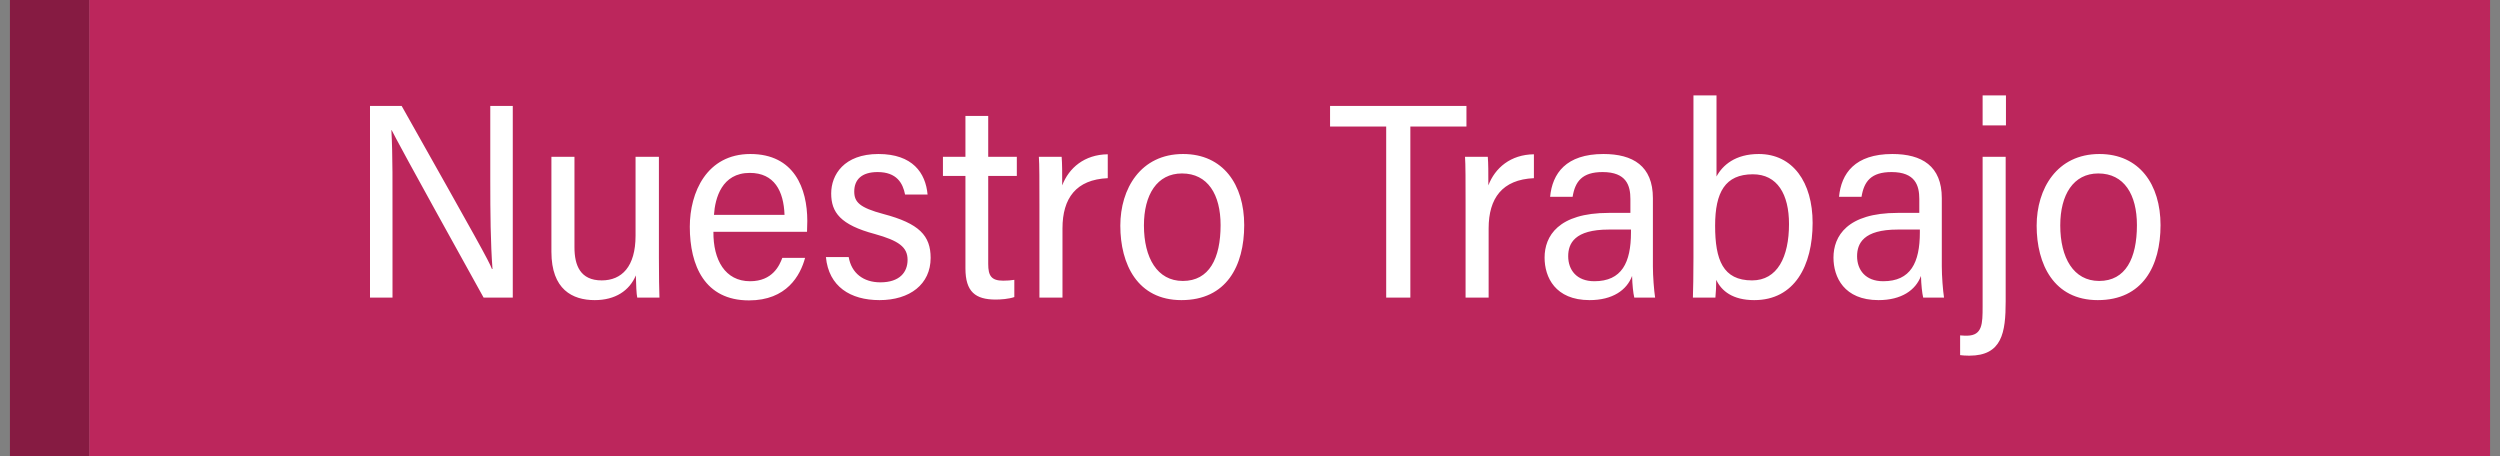 <svg xmlns="http://www.w3.org/2000/svg" width="126" height="23" viewBox="0 0 126 23" fill="none"><rect x="0" y="0" width="126" height="23" fill="#808080" stroke="none"/><rect x="0.5" width="4" height="23" fill="#861B42"></rect><rect x="4.5" width="121" height="23" fill="#BC265C"></rect><path d="M19.782 15H18.648V5.34H20.244C24.108 12.2 24.626 13.124 24.794 13.558H24.822C24.724 12.27 24.71 10.702 24.71 9.134V5.34H25.844V15H24.374C20.258 7.58 19.95 6.964 19.74 6.558H19.726C19.796 7.818 19.782 9.428 19.782 11.164V15ZM33.209 7.902V12.998C33.209 13.894 33.222 14.664 33.236 15H32.117C32.075 14.804 32.06 14.37 32.047 13.88C31.724 14.65 31.011 15.126 29.974 15.126C28.855 15.126 27.791 14.594 27.791 12.69V7.902H28.953V12.466C28.953 13.376 29.247 14.132 30.325 14.132C31.332 14.132 32.032 13.446 32.032 11.878V7.902H33.209ZM40.674 11.682H35.956C35.942 13.096 36.544 14.174 37.804 14.174C38.938 14.174 39.288 13.376 39.428 12.998H40.576C40.338 13.88 39.652 15.14 37.748 15.14C35.522 15.14 34.766 13.39 34.766 11.43C34.766 9.694 35.62 7.762 37.818 7.762C40.03 7.762 40.688 9.498 40.688 11.136C40.688 11.178 40.674 11.64 40.674 11.682ZM35.984 10.828H39.54C39.498 9.624 39.022 8.714 37.79 8.714C36.376 8.714 36.04 9.988 35.984 10.828ZM41.626 12.956H42.774C42.914 13.768 43.516 14.23 44.37 14.23C45.35 14.23 45.742 13.712 45.742 13.096C45.742 12.452 45.294 12.13 44.09 11.794C42.354 11.332 41.892 10.702 41.892 9.75C41.892 8.812 42.536 7.762 44.272 7.762C45.994 7.762 46.652 8.714 46.75 9.806H45.616C45.504 9.232 45.196 8.672 44.23 8.672C43.418 8.672 43.054 9.064 43.054 9.652C43.054 10.184 43.32 10.464 44.524 10.786C46.33 11.262 46.904 11.878 46.904 12.998C46.904 14.328 45.854 15.126 44.328 15.126C42.858 15.126 41.766 14.44 41.626 12.956ZM47.524 8.868V7.902H48.658V5.844H49.806V7.902H51.248V8.868H49.806V13.306C49.806 13.894 49.96 14.146 50.562 14.146C50.758 14.146 50.954 14.132 51.122 14.104V14.972C50.842 15.07 50.436 15.098 50.184 15.098C49.162 15.098 48.658 14.706 48.658 13.53V8.868H47.524ZM52.387 15V10.324C52.387 9.19 52.387 8.252 52.359 7.902H53.507C53.535 8.238 53.535 8.7 53.535 9.344C53.871 8.462 54.655 7.79 55.831 7.776V8.98C54.235 9.05 53.549 9.988 53.549 11.514V15H52.387ZM59.628 7.762C61.644 7.762 62.708 9.302 62.708 11.346C62.708 13.404 61.812 15.126 59.544 15.126C57.332 15.126 56.464 13.32 56.464 11.374C56.464 9.512 57.486 7.762 59.628 7.762ZM59.572 8.742C58.312 8.742 57.654 9.82 57.654 11.36C57.654 12.998 58.326 14.16 59.614 14.16C60.944 14.16 61.518 13.026 61.518 11.346C61.518 9.806 60.874 8.742 59.572 8.742ZM69.864 15V6.376H67.035V5.34H73.909V6.376H71.082V15H69.864ZM73.865 15V10.324C73.865 9.19 73.865 8.252 73.837 7.902H74.985C75.013 8.238 75.013 8.7 75.013 9.344C75.349 8.462 76.133 7.79 77.309 7.776V8.98C75.713 9.05 75.027 9.988 75.027 11.514V15H73.865ZM83.306 9.988V13.432C83.306 13.922 83.362 14.636 83.418 15H82.368C82.312 14.762 82.27 14.37 82.257 13.908C81.99 14.622 81.276 15.126 80.115 15.126C78.379 15.126 77.847 13.964 77.847 12.984C77.847 11.906 78.532 10.73 81.081 10.73C81.501 10.73 81.837 10.73 82.172 10.73V10.03C82.172 9.358 81.977 8.672 80.772 8.672C79.737 8.672 79.386 9.148 79.26 9.918H78.126C78.239 8.742 78.924 7.762 80.814 7.762C82.299 7.762 83.306 8.364 83.306 9.988ZM82.201 11.71V11.57C81.921 11.57 81.514 11.57 81.081 11.57C79.359 11.57 79.037 12.27 79.037 12.914C79.037 13.6 79.457 14.174 80.353 14.174C81.739 14.174 82.201 13.236 82.201 11.71ZM85.35 12.998V4.808H86.512V8.896C86.82 8.322 87.464 7.762 88.64 7.762C90.362 7.762 91.356 9.19 91.356 11.234C91.356 13.39 90.446 15.126 88.416 15.126C87.324 15.126 86.764 14.664 86.498 14.104C86.498 14.398 86.484 14.706 86.456 15H85.322C85.336 14.608 85.35 13.866 85.35 12.998ZM88.304 14.132C89.578 14.132 90.166 12.956 90.166 11.29C90.166 9.792 89.578 8.784 88.346 8.784C86.946 8.784 86.442 9.694 86.442 11.374C86.442 13.096 86.834 14.132 88.304 14.132ZM97.867 9.988V13.432C97.867 13.922 97.923 14.636 97.979 15H96.929C96.873 14.762 96.831 14.37 96.817 13.908C96.551 14.622 95.837 15.126 94.675 15.126C92.939 15.126 92.407 13.964 92.407 12.984C92.407 11.906 93.093 10.73 95.641 10.73C96.061 10.73 96.397 10.73 96.733 10.73V10.03C96.733 9.358 96.537 8.672 95.333 8.672C94.297 8.672 93.947 9.148 93.821 9.918H92.687C92.799 8.742 93.485 7.762 95.375 7.762C96.859 7.762 97.867 8.364 97.867 9.988ZM96.761 11.71V11.57C96.481 11.57 96.075 11.57 95.641 11.57C93.919 11.57 93.597 12.27 93.597 12.914C93.597 13.6 94.017 14.174 94.913 14.174C96.299 14.174 96.761 13.236 96.761 11.71ZM99.924 7.902H101.086V15.182C101.086 16.764 100.904 17.926 99.252 17.926C99.056 17.926 98.902 17.912 98.79 17.898V16.904C98.916 16.918 99.084 16.918 99.154 16.918C99.91 16.904 99.924 16.316 99.924 15.462V7.902ZM101.1 6.32H99.924V4.808H101.1V6.32ZM105.811 7.762C107.827 7.762 108.891 9.302 108.891 11.346C108.891 13.404 107.995 15.126 105.727 15.126C103.515 15.126 102.647 13.32 102.647 11.374C102.647 9.512 103.669 7.762 105.811 7.762ZM105.755 8.742C104.495 8.742 103.837 9.82 103.837 11.36C103.837 12.998 104.509 14.16 105.797 14.16C107.127 14.16 107.701 13.026 107.701 11.346C107.701 9.806 107.057 8.742 105.755 8.742Z" fill="white"></path></svg>